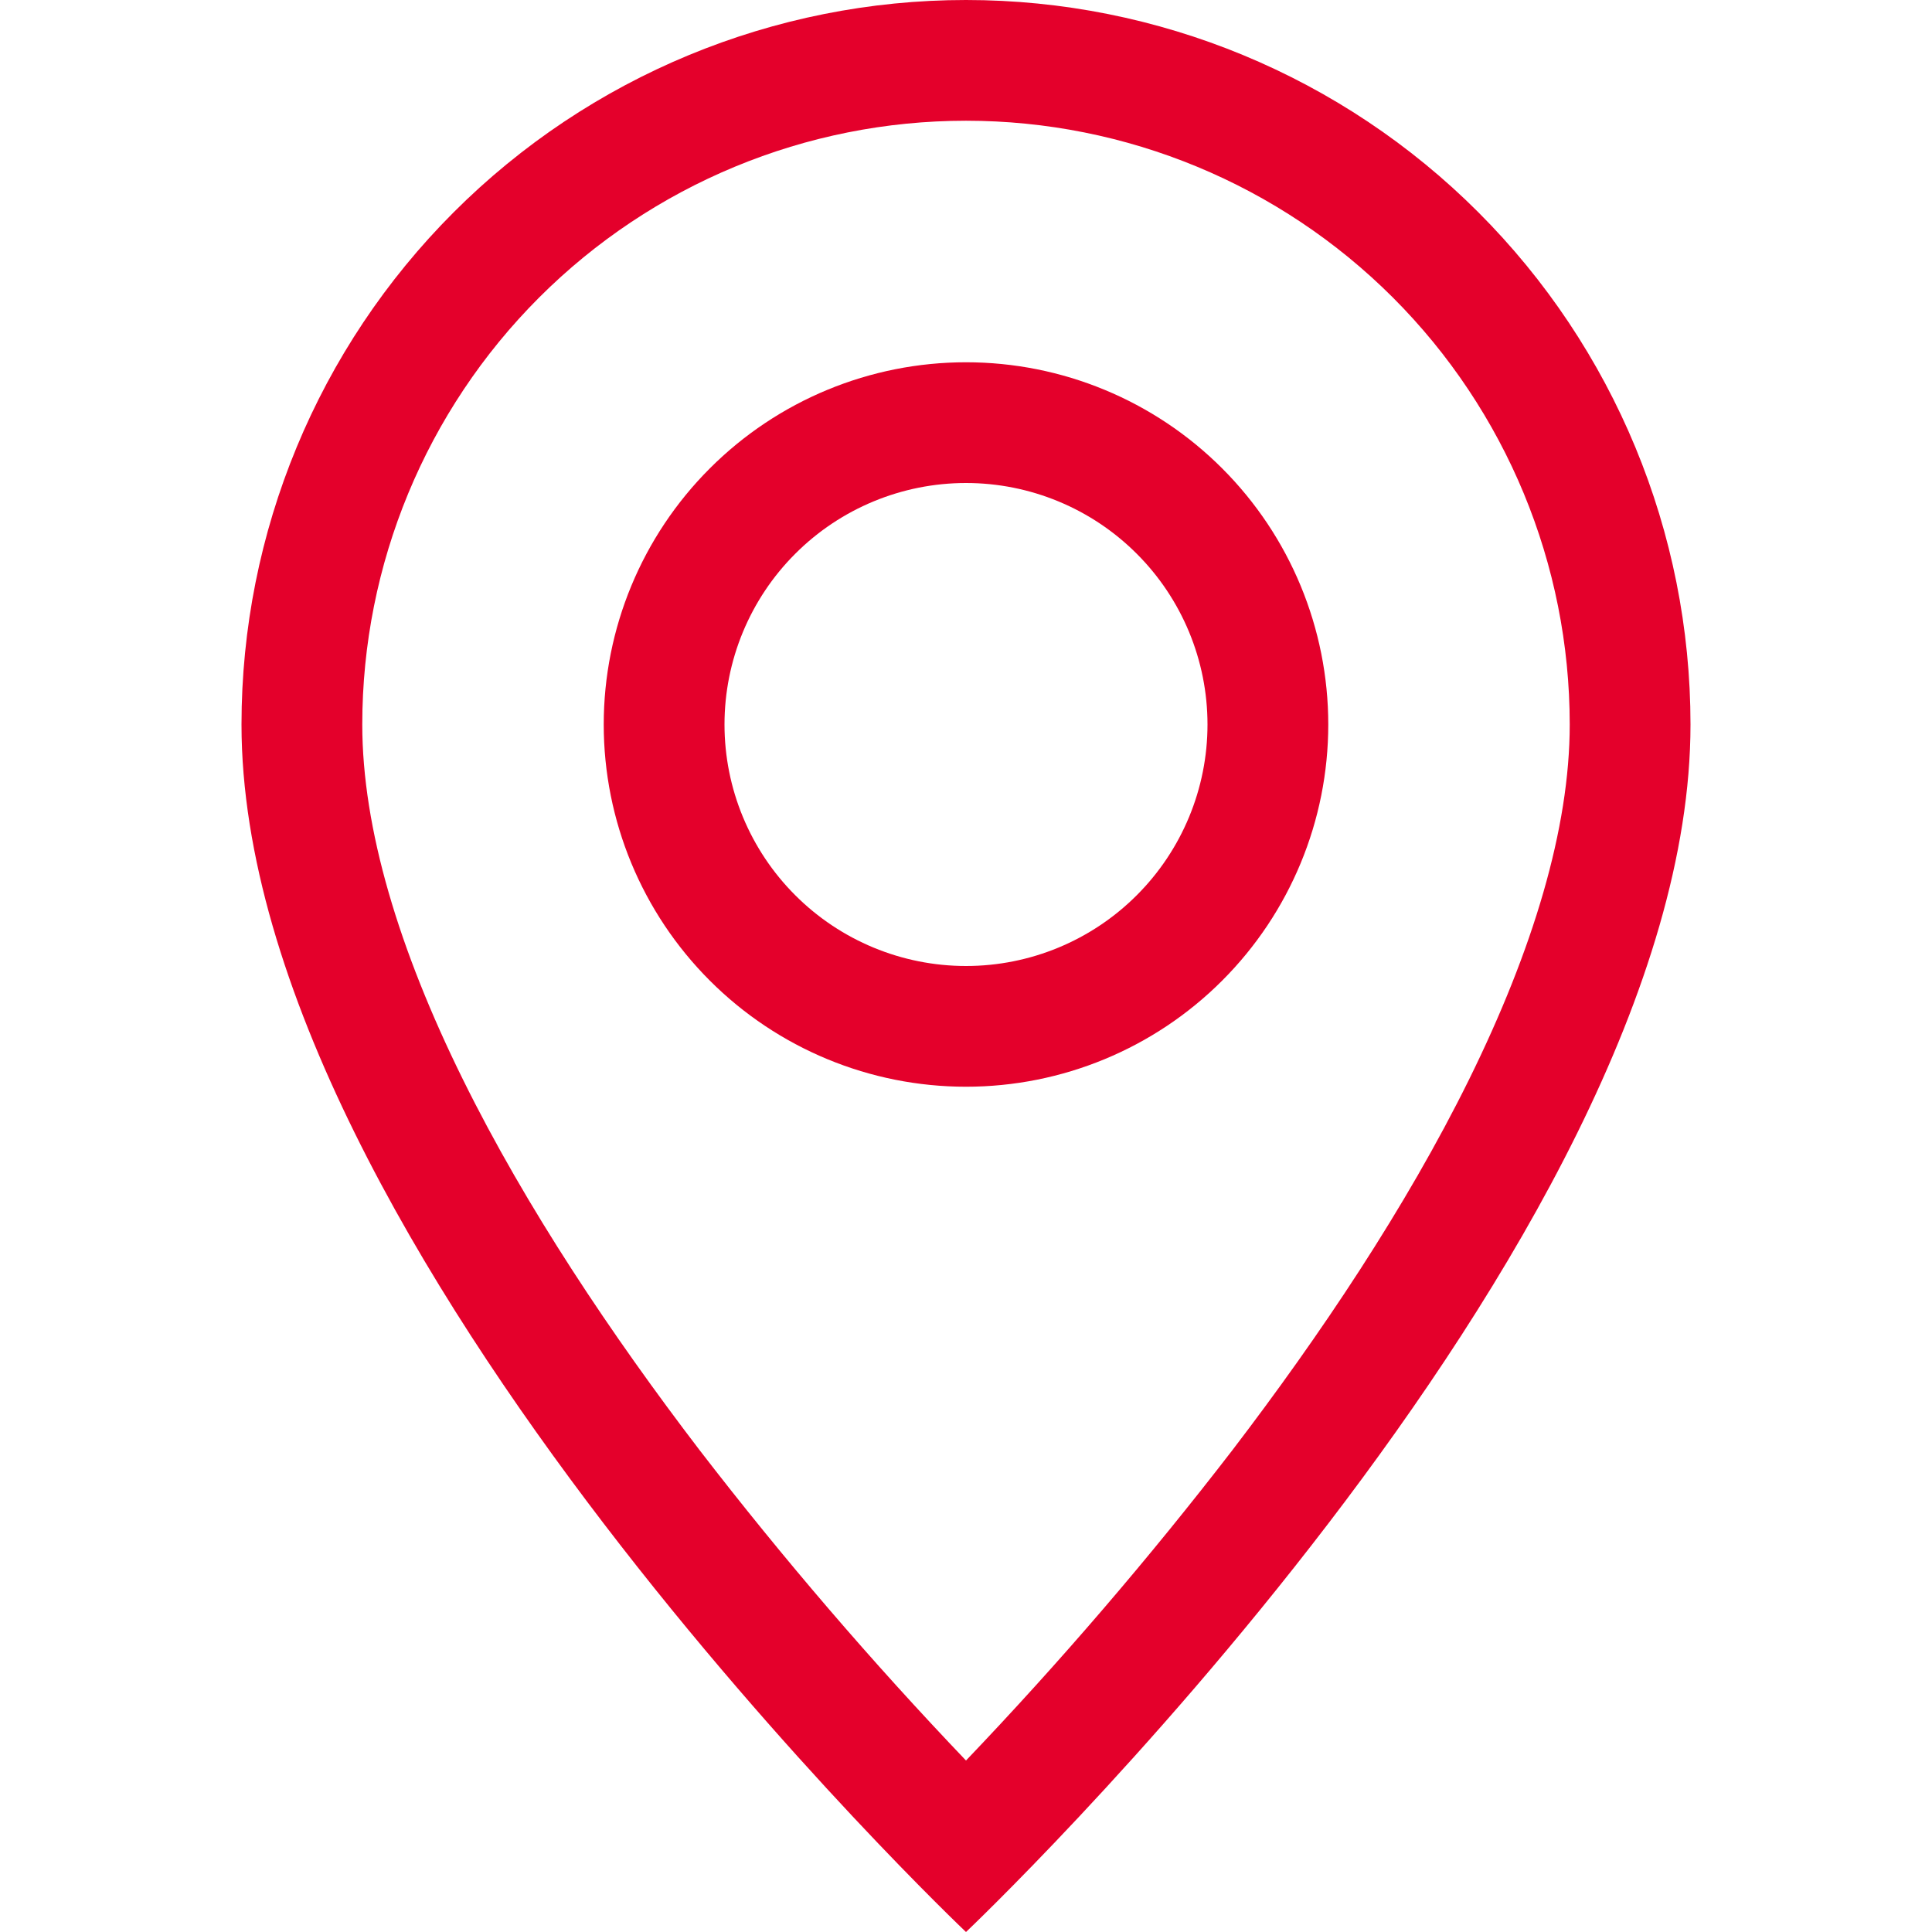 <?xml version="1.0" encoding="UTF-8"?>
<svg xmlns="http://www.w3.org/2000/svg" width="45" height="45" viewBox="0 0 45 45" fill="none">
  <g clip-path="url(#clip0_2081_1246)">
    <path d="M34.217 25.144C32.743 28.131 30.746 31.106 28.704 33.778C26.765 36.295 24.694 38.708 22.5 41.006C20.306 38.708 18.235 36.295 16.296 33.778C14.254 31.106 12.257 28.131 10.783 25.144C9.293 22.126 8.438 19.299 8.438 16.875C8.438 13.145 9.919 9.569 12.556 6.931C15.194 4.294 18.77 2.812 22.5 2.812C26.23 2.812 29.806 4.294 32.444 6.931C35.081 9.569 36.562 13.145 36.562 16.875C36.562 19.299 35.705 22.126 34.217 25.144ZM22.5 45C22.5 45 39.375 29.008 39.375 16.875C39.375 12.399 37.597 8.107 34.432 4.943C31.268 1.778 26.976 0 22.5 0C18.024 0 13.732 1.778 10.568 4.943C7.403 8.107 5.625 12.399 5.625 16.875C5.625 29.008 22.5 45 22.5 45Z" fill="#E4002B"></path>
    <path d="M22.5 22.5C21.008 22.5 19.577 21.907 18.523 20.852C17.468 19.798 16.875 18.367 16.875 16.875C16.875 15.383 17.468 13.952 18.523 12.898C19.577 11.843 21.008 11.25 22.5 11.25C23.992 11.25 25.423 11.843 26.477 12.898C27.532 13.952 28.125 15.383 28.125 16.875C28.125 18.367 27.532 19.798 26.477 20.852C25.423 21.907 23.992 22.5 22.5 22.5ZM22.5 25.312C24.738 25.312 26.884 24.424 28.466 22.841C30.049 21.259 30.938 19.113 30.938 16.875C30.938 14.637 30.049 12.491 28.466 10.909C26.884 9.326 24.738 8.438 22.5 8.438C20.262 8.438 18.116 9.326 16.534 10.909C14.951 12.491 14.062 14.637 14.062 16.875C14.062 19.113 14.951 21.259 16.534 22.841C18.116 24.424 20.262 25.312 22.5 25.312Z" fill="#E4002B"></path>
  </g>
  <defs>
    <clipPath id="clip0_2081_1246">
      <rect width="45" height="45" fill="white"></rect>
    </clipPath>
  </defs>
</svg>
